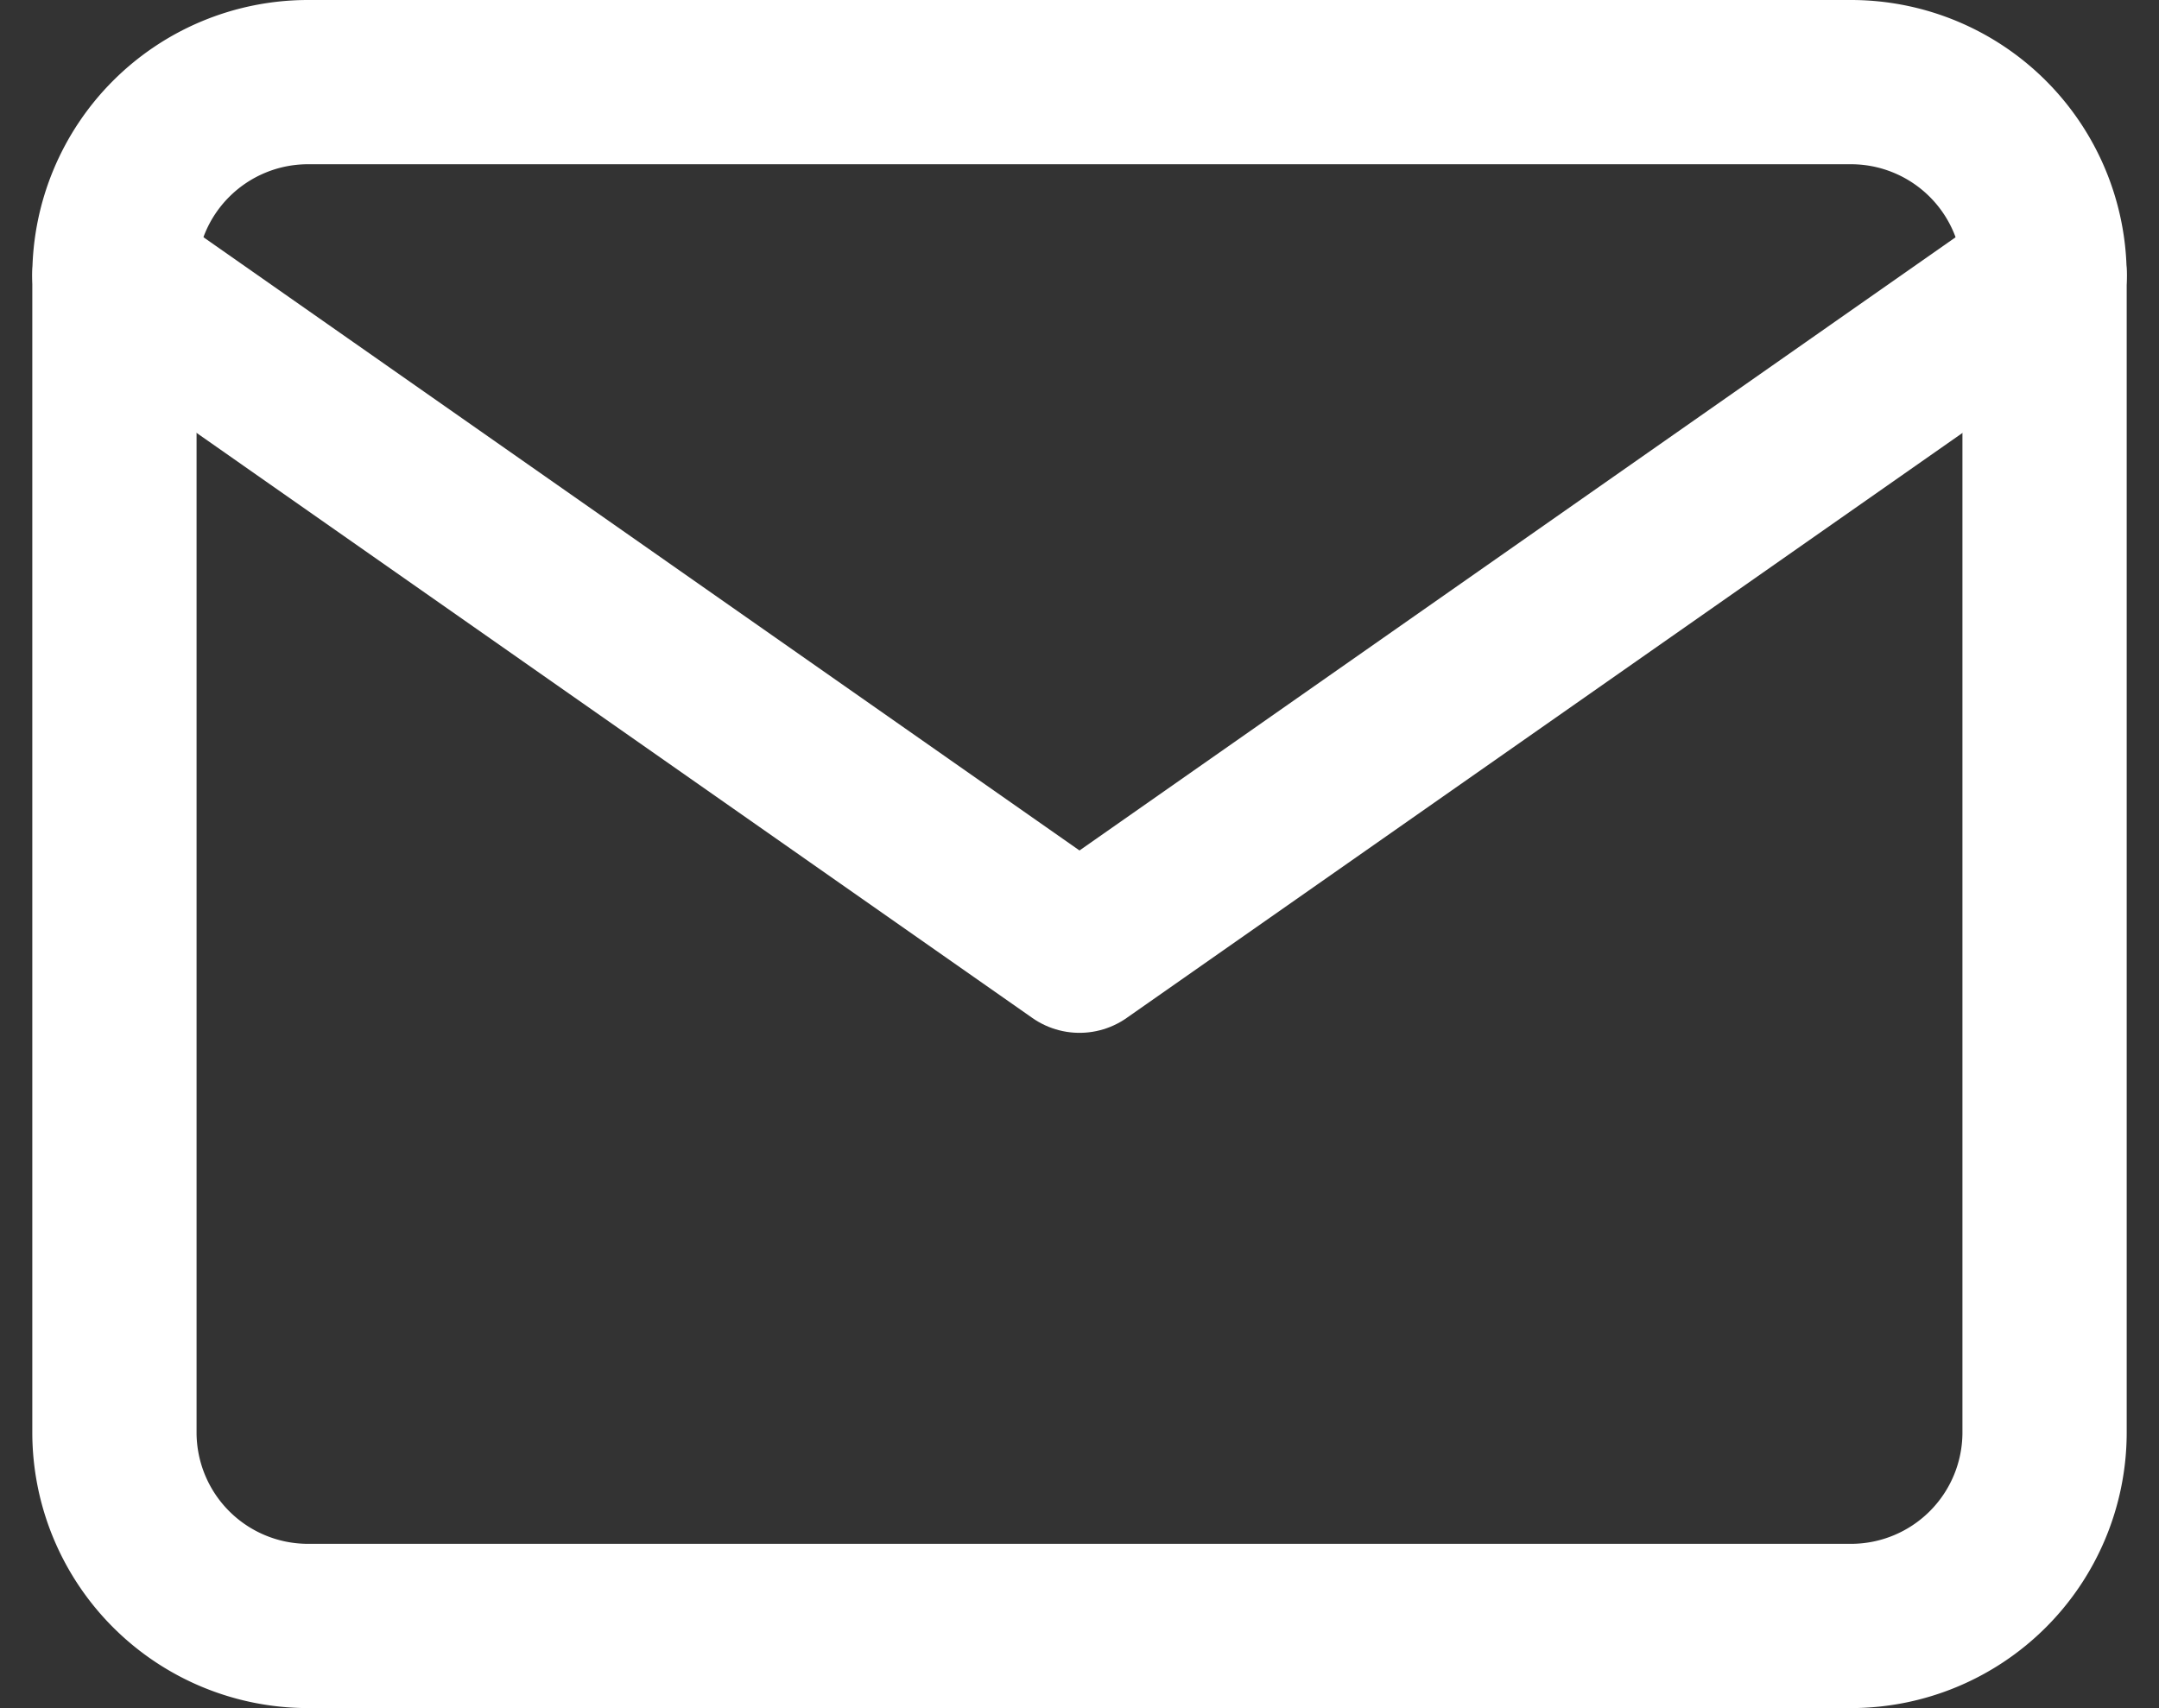 <svg xmlns="http://www.w3.org/2000/svg" width="19.716" height="15.602" viewBox="0 0 19.716 15.602">
  <rect x="0" y="0" width="19.716" height="15.602" fill="#333333" stroke="none"/>
  <g id="Icon_feather-mail" data-name="Icon feather-mail" transform="translate(1.045 0.75)">
    <path id="Path_618" data-name="Path 618" d="M4.763,6h14.1a1.768,1.768,0,0,1,1.763,1.763V18.339A1.768,1.768,0,0,1,18.865,20.1H4.763A1.768,1.768,0,0,1,3,18.339V7.763A1.768,1.768,0,0,1,4.763,6Z" transform="translate(-3 -6)" fill="none" stroke="#fff" stroke-linecap="round" stroke-linejoin="round" stroke-width="1.5"/>
    <path id="Path_619" data-name="Path 619" d="M20.627,9l-8.814,6.17L3,9" transform="translate(-3 -7.237)" fill="none" stroke="#fff" stroke-linecap="round" stroke-linejoin="round" stroke-width="1.5"/>
  </g>
</svg>
